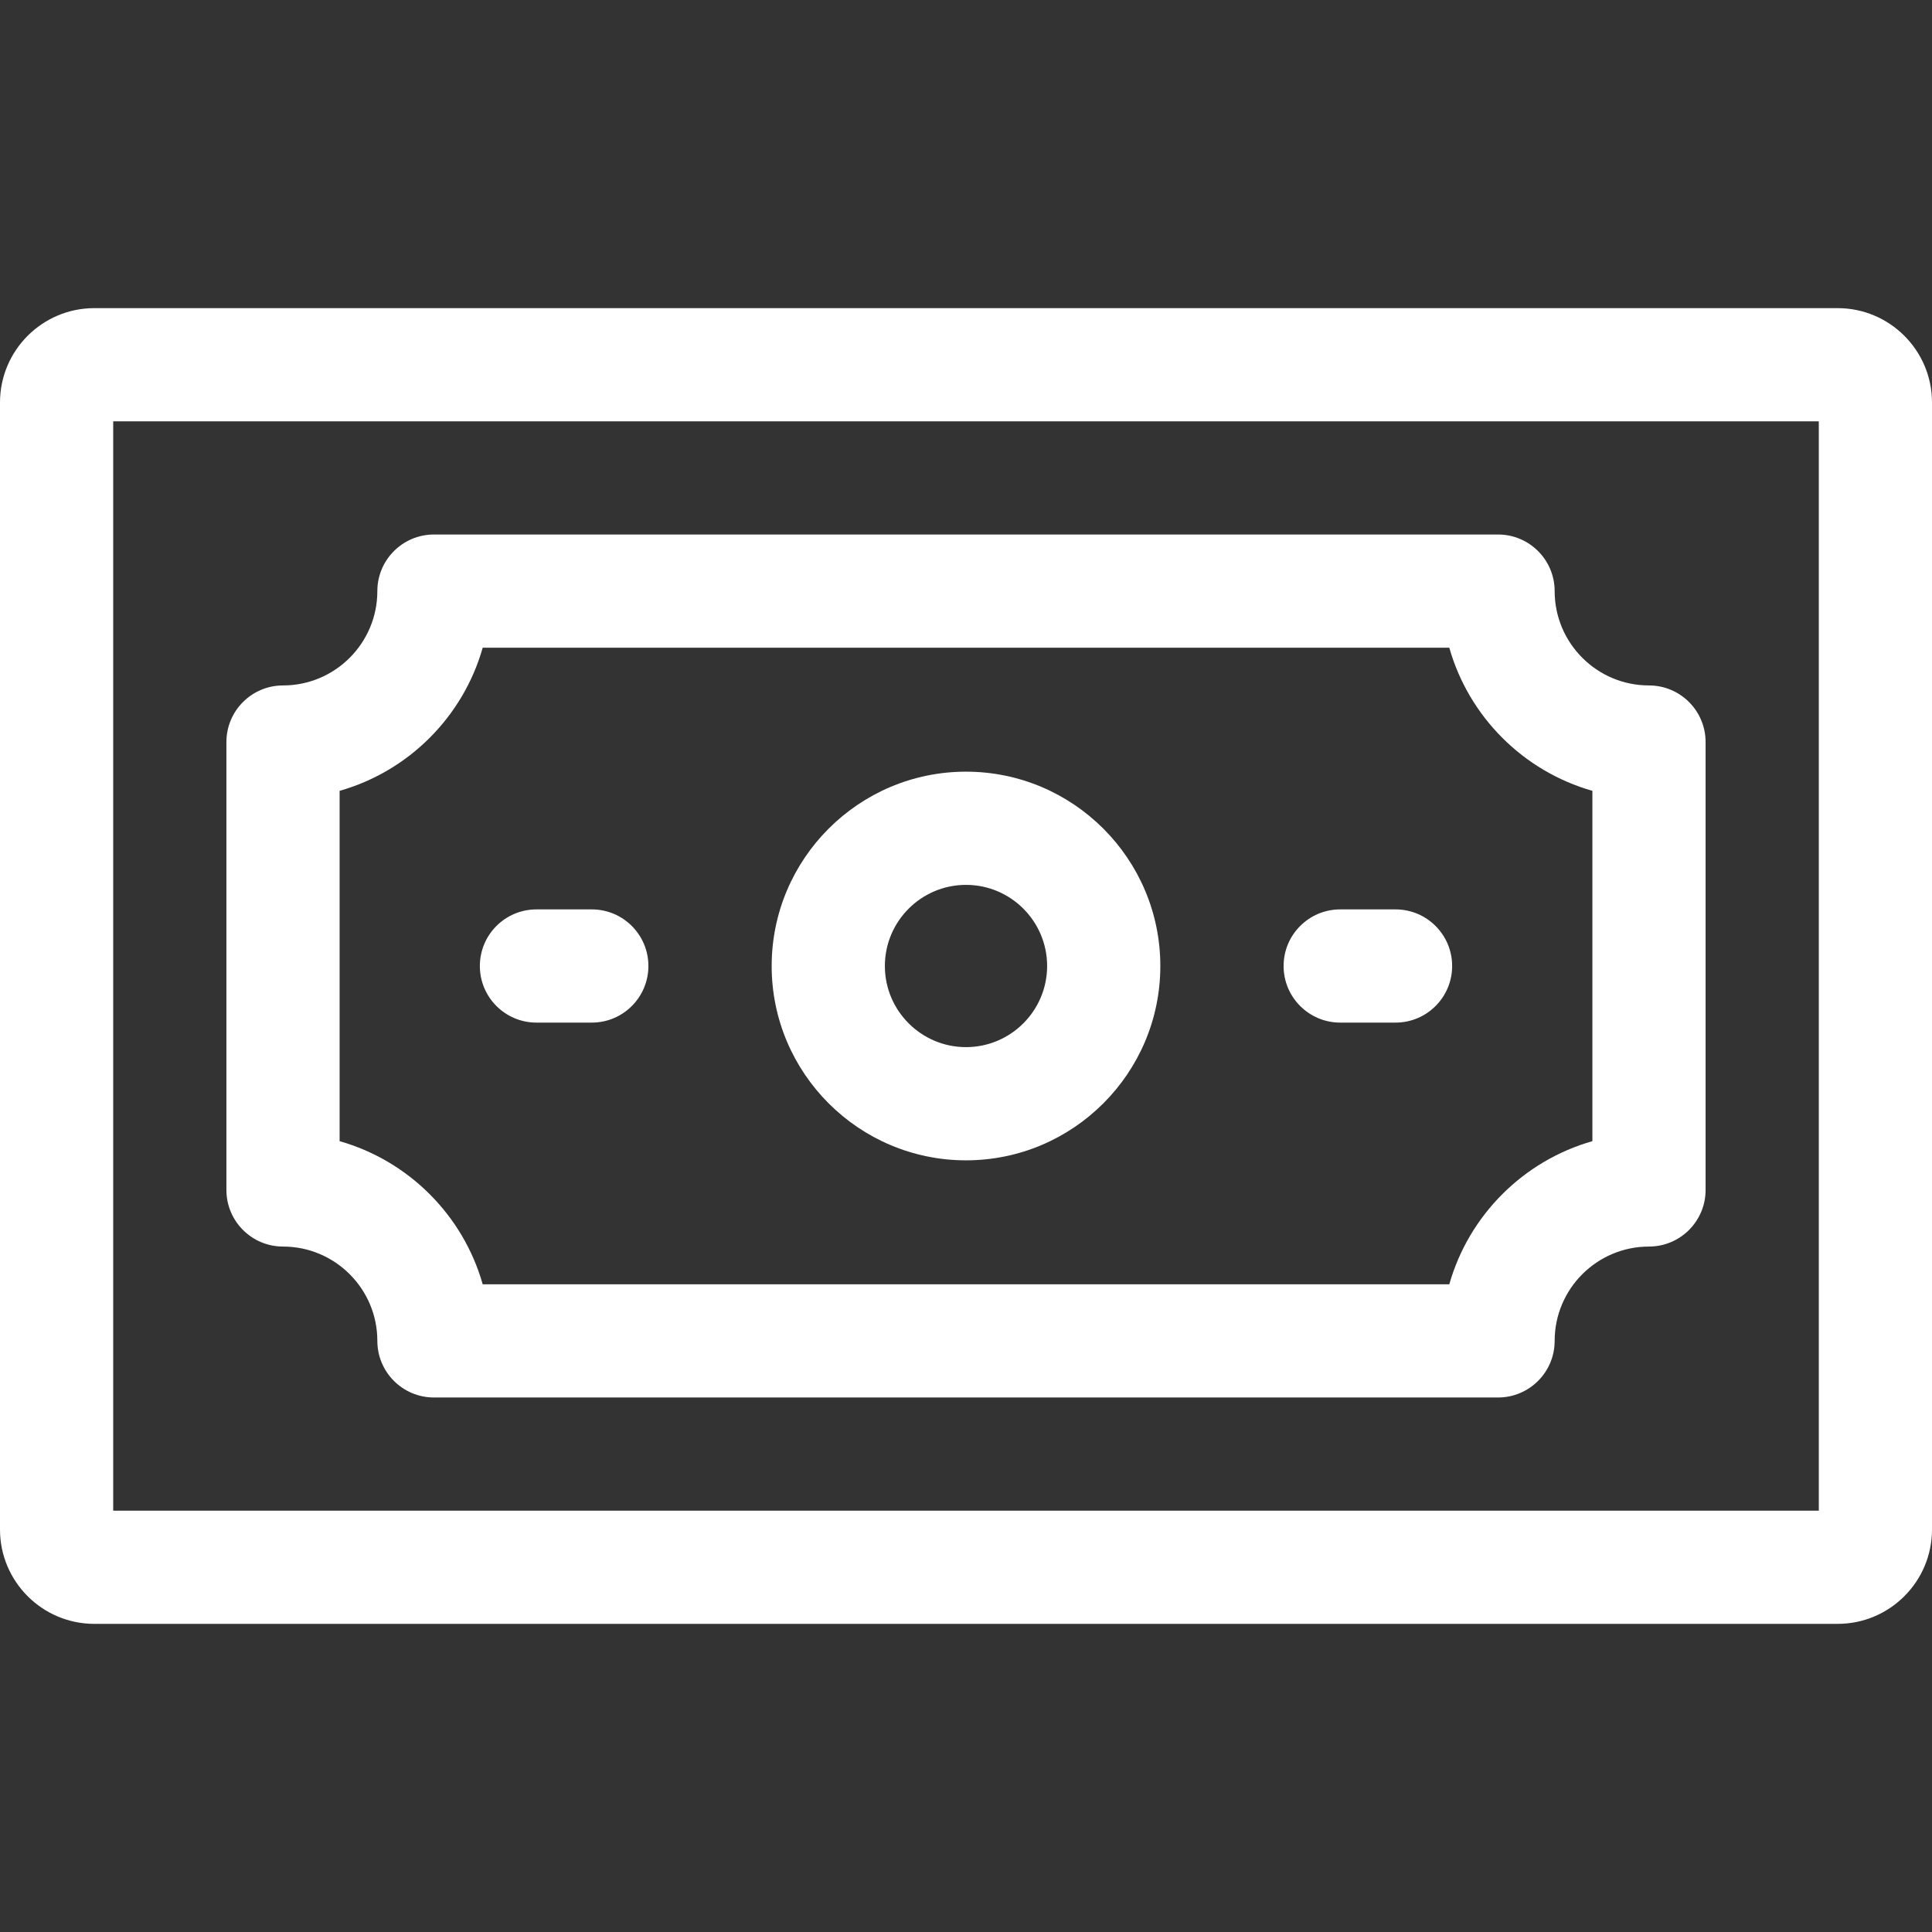 <?xml version="1.0"?>
<svg xmlns="http://www.w3.org/2000/svg" xmlns:xlink="http://www.w3.org/1999/xlink" xmlns:svgjs="http://svgjs.com/svgjs" version="1.1" width="512" height="512" x="0" y="0" viewBox="0 0 512 512" style="enable-background:new 0 0 512 512" xml:space="preserve" class=""><rect x="0" y="0" width="512" height="512" fill="#333333" stroke="none"/><g><g xmlns="http://www.w3.org/2000/svg"><path d="m487 81.66h-462c-13.79 0-25 11.21-25 25v298.68c0 13.79 11.21 25 25 25h462c13.79 0 25-11.21 25-25v-298.68c0-13.79-11.21-25-25-25zm-5 318.68h-452v-288.68h452z" fill="#ffffff" data-original="#000000" style="" class=""/><path d="m75 330.35c13.79 0 25 11.21 25 25 0 8.28 6.72 15 15 15h282c8.28 0 15-6.72 15-15 0-13.79 11.21-25 25-25 8.28 0 15-6.72 15-15v-118.7c0-8.28-6.72-15-15-15-13.79 0-25-11.21-25-25 0-8.28-6.72-15-15-15h-282c-8.28 0-15 6.72-15 15 0 13.79-11.21 25-25 25-8.28 0-15 6.72-15 15v118.7c0 8.28 6.72 15 15 15zm15-120.77c18.29-5.2 32.73-19.63 37.92-37.93h256.16c5.19 18.3 19.63 32.73 37.92 37.93v92.84c-18.29 5.2-32.73 19.63-37.92 37.93h-256.16c-5.19-18.3-19.63-32.73-37.92-37.93z" fill="#ffffff" data-original="#000000" style="" class=""/><path d="m256 307.5c28.4 0 51.5-23.1 51.5-51.5s-23.1-51.5-51.5-51.5-51.5 23.1-51.5 51.5 23.1 51.5 51.5 51.5zm0-73c11.86 0 21.5 9.65 21.5 21.5s-9.64 21.5-21.5 21.5-21.5-9.65-21.5-21.5 9.64-21.5 21.5-21.5z" fill="#ffffff" data-original="#000000" style="" class=""/><path d="m142.167 271h14.666c8.284 0 15-6.716 15-15s-6.716-15-15-15h-14.666c-8.284 0-15 6.716-15 15s6.716 15 15 15z" fill="#ffffff" data-original="#000000" style="" class=""/><path d="m355.167 271h14.666c8.284 0 15-6.716 15-15s-6.716-15-15-15h-14.666c-8.284 0-15 6.716-15 15s6.716 15 15 15z" fill="#ffffff" data-original="#000000" style="" class=""/></g></g></svg>
